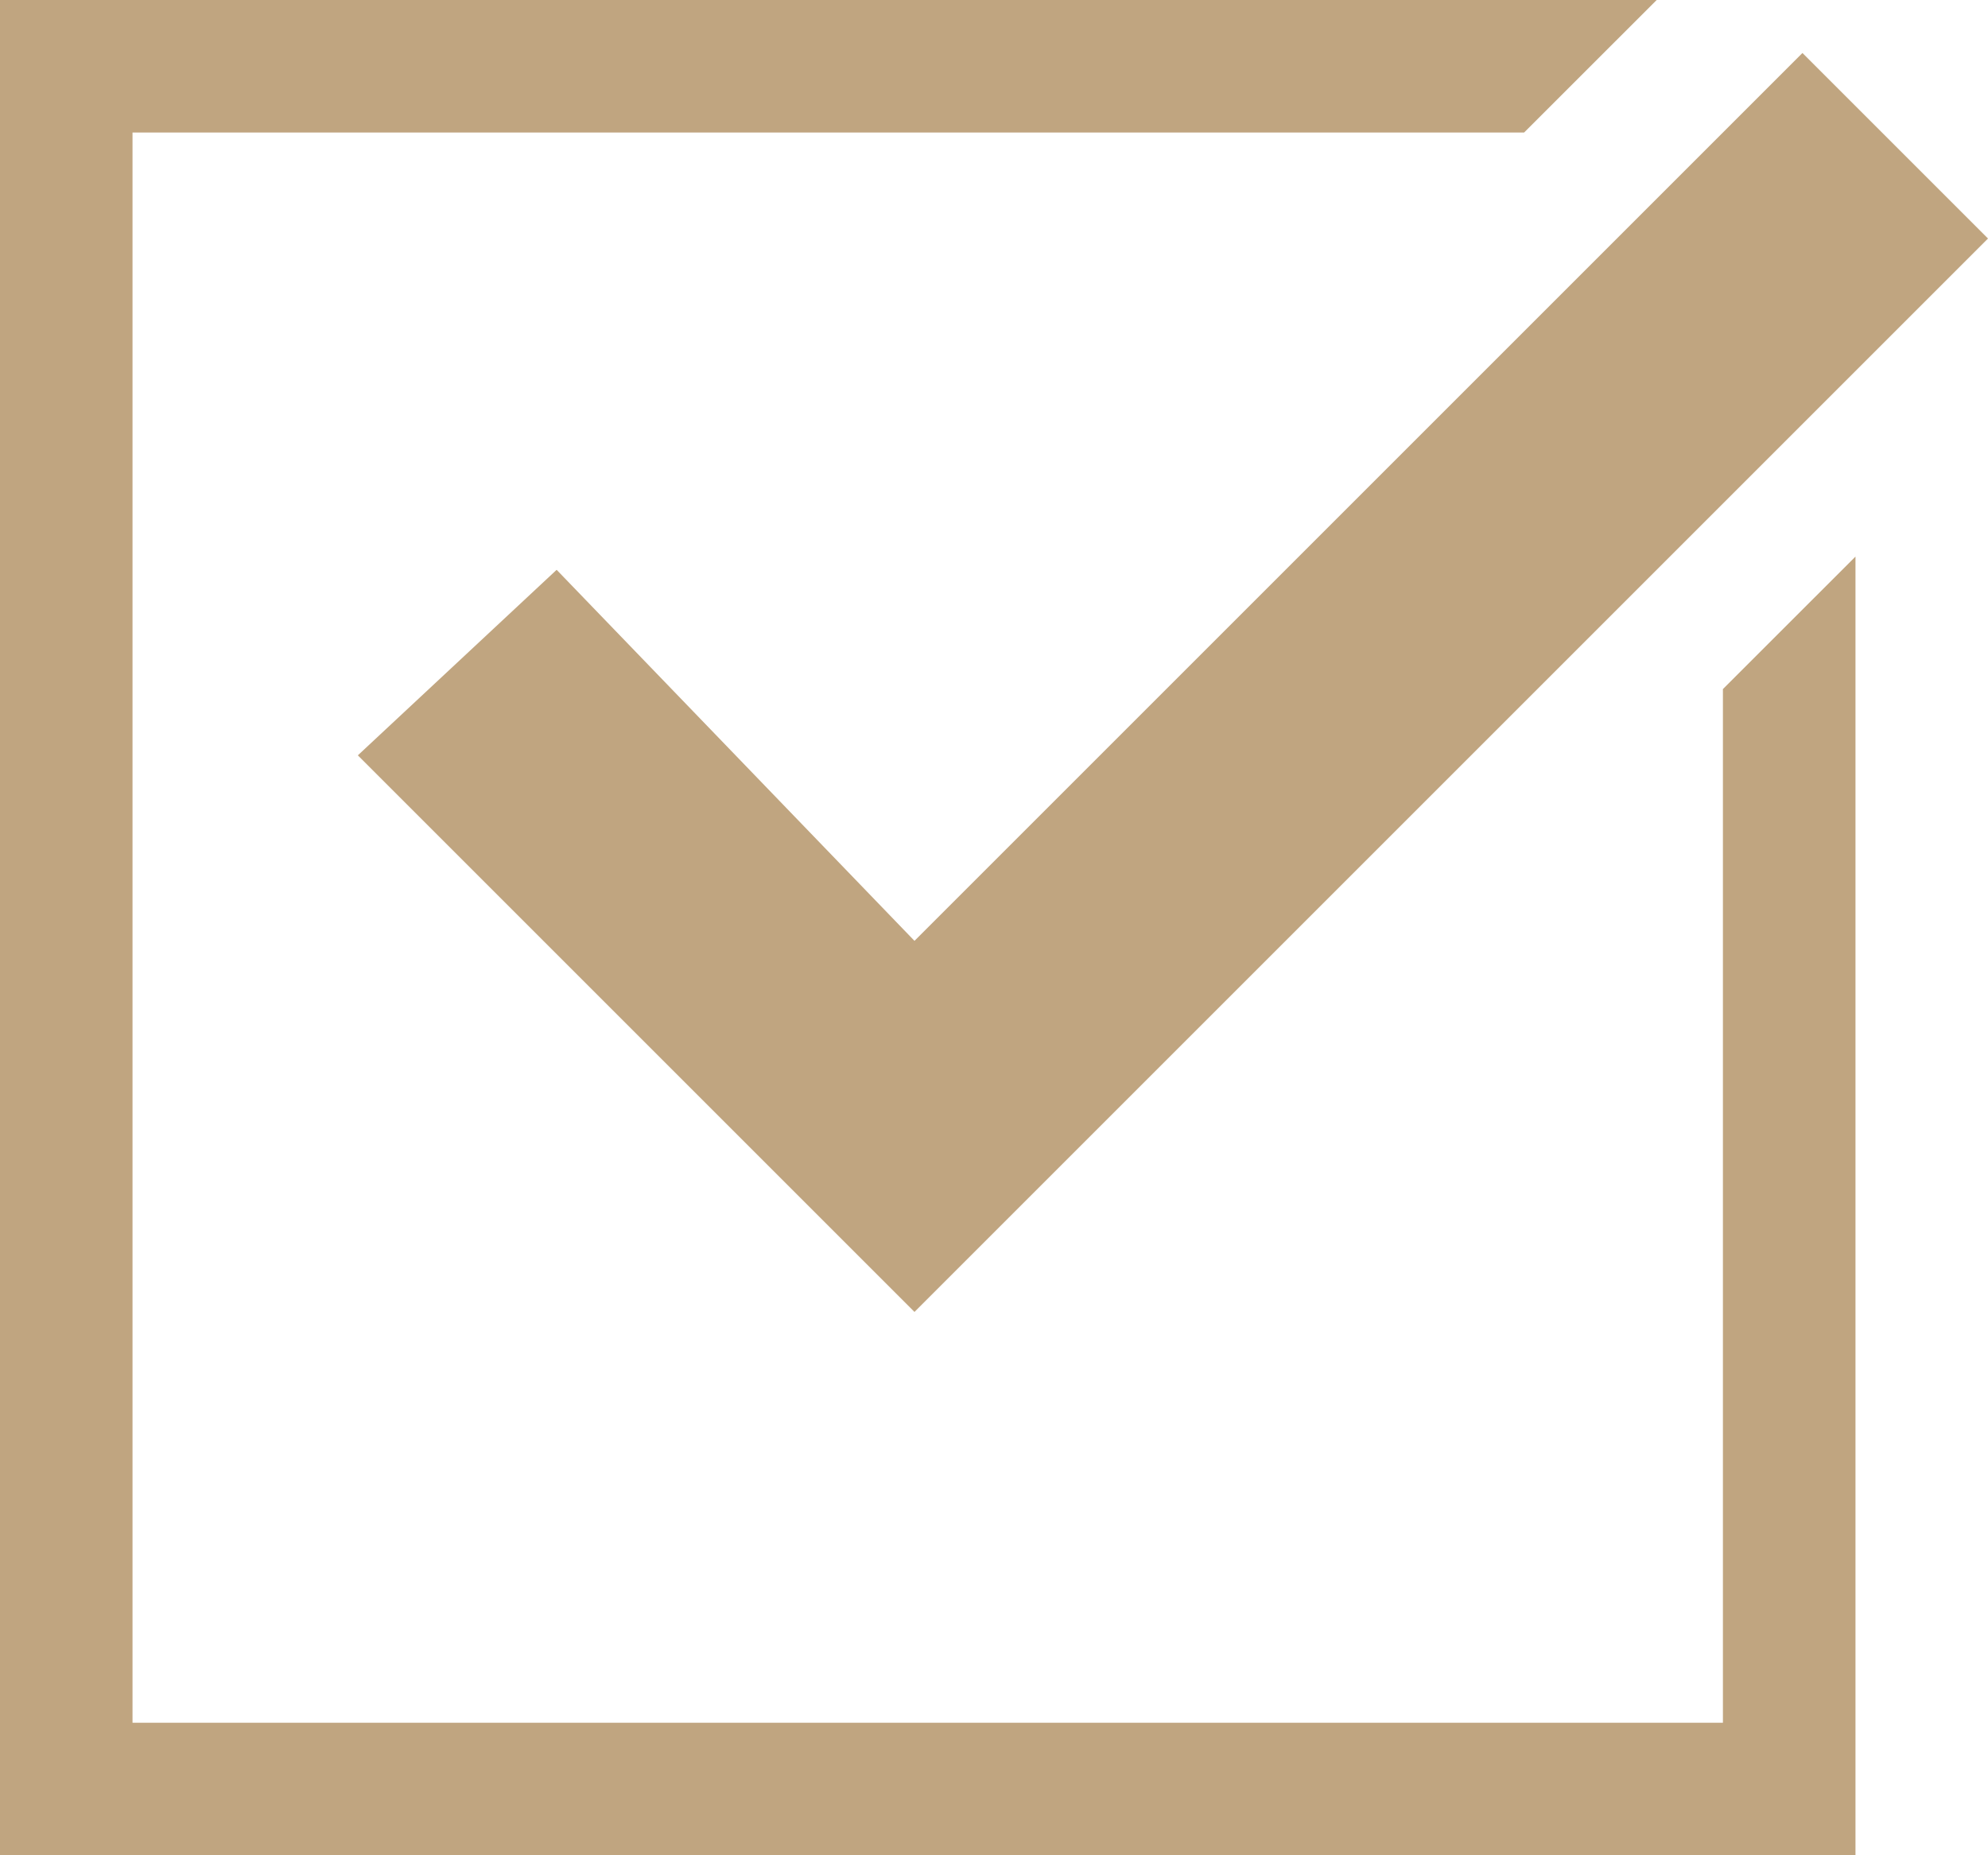 <svg xmlns="http://www.w3.org/2000/svg" width="38" height="35.467" viewBox="0 0 38 35.467"><path d="M33.933,14.173v19.76H3.533V3.533h26.6L32.667,1H1V36.467H36.467V11.64Z" transform="translate(-1 -1)" fill="#c0a580"></path><path d="M14.34,25.467,3.7,14.827,7.5,11.28l6.84,7.093L31.313,1.4,34.86,4.947Z" transform="translate(3.14 -0.387)" fill="#c0a580"></path></svg>